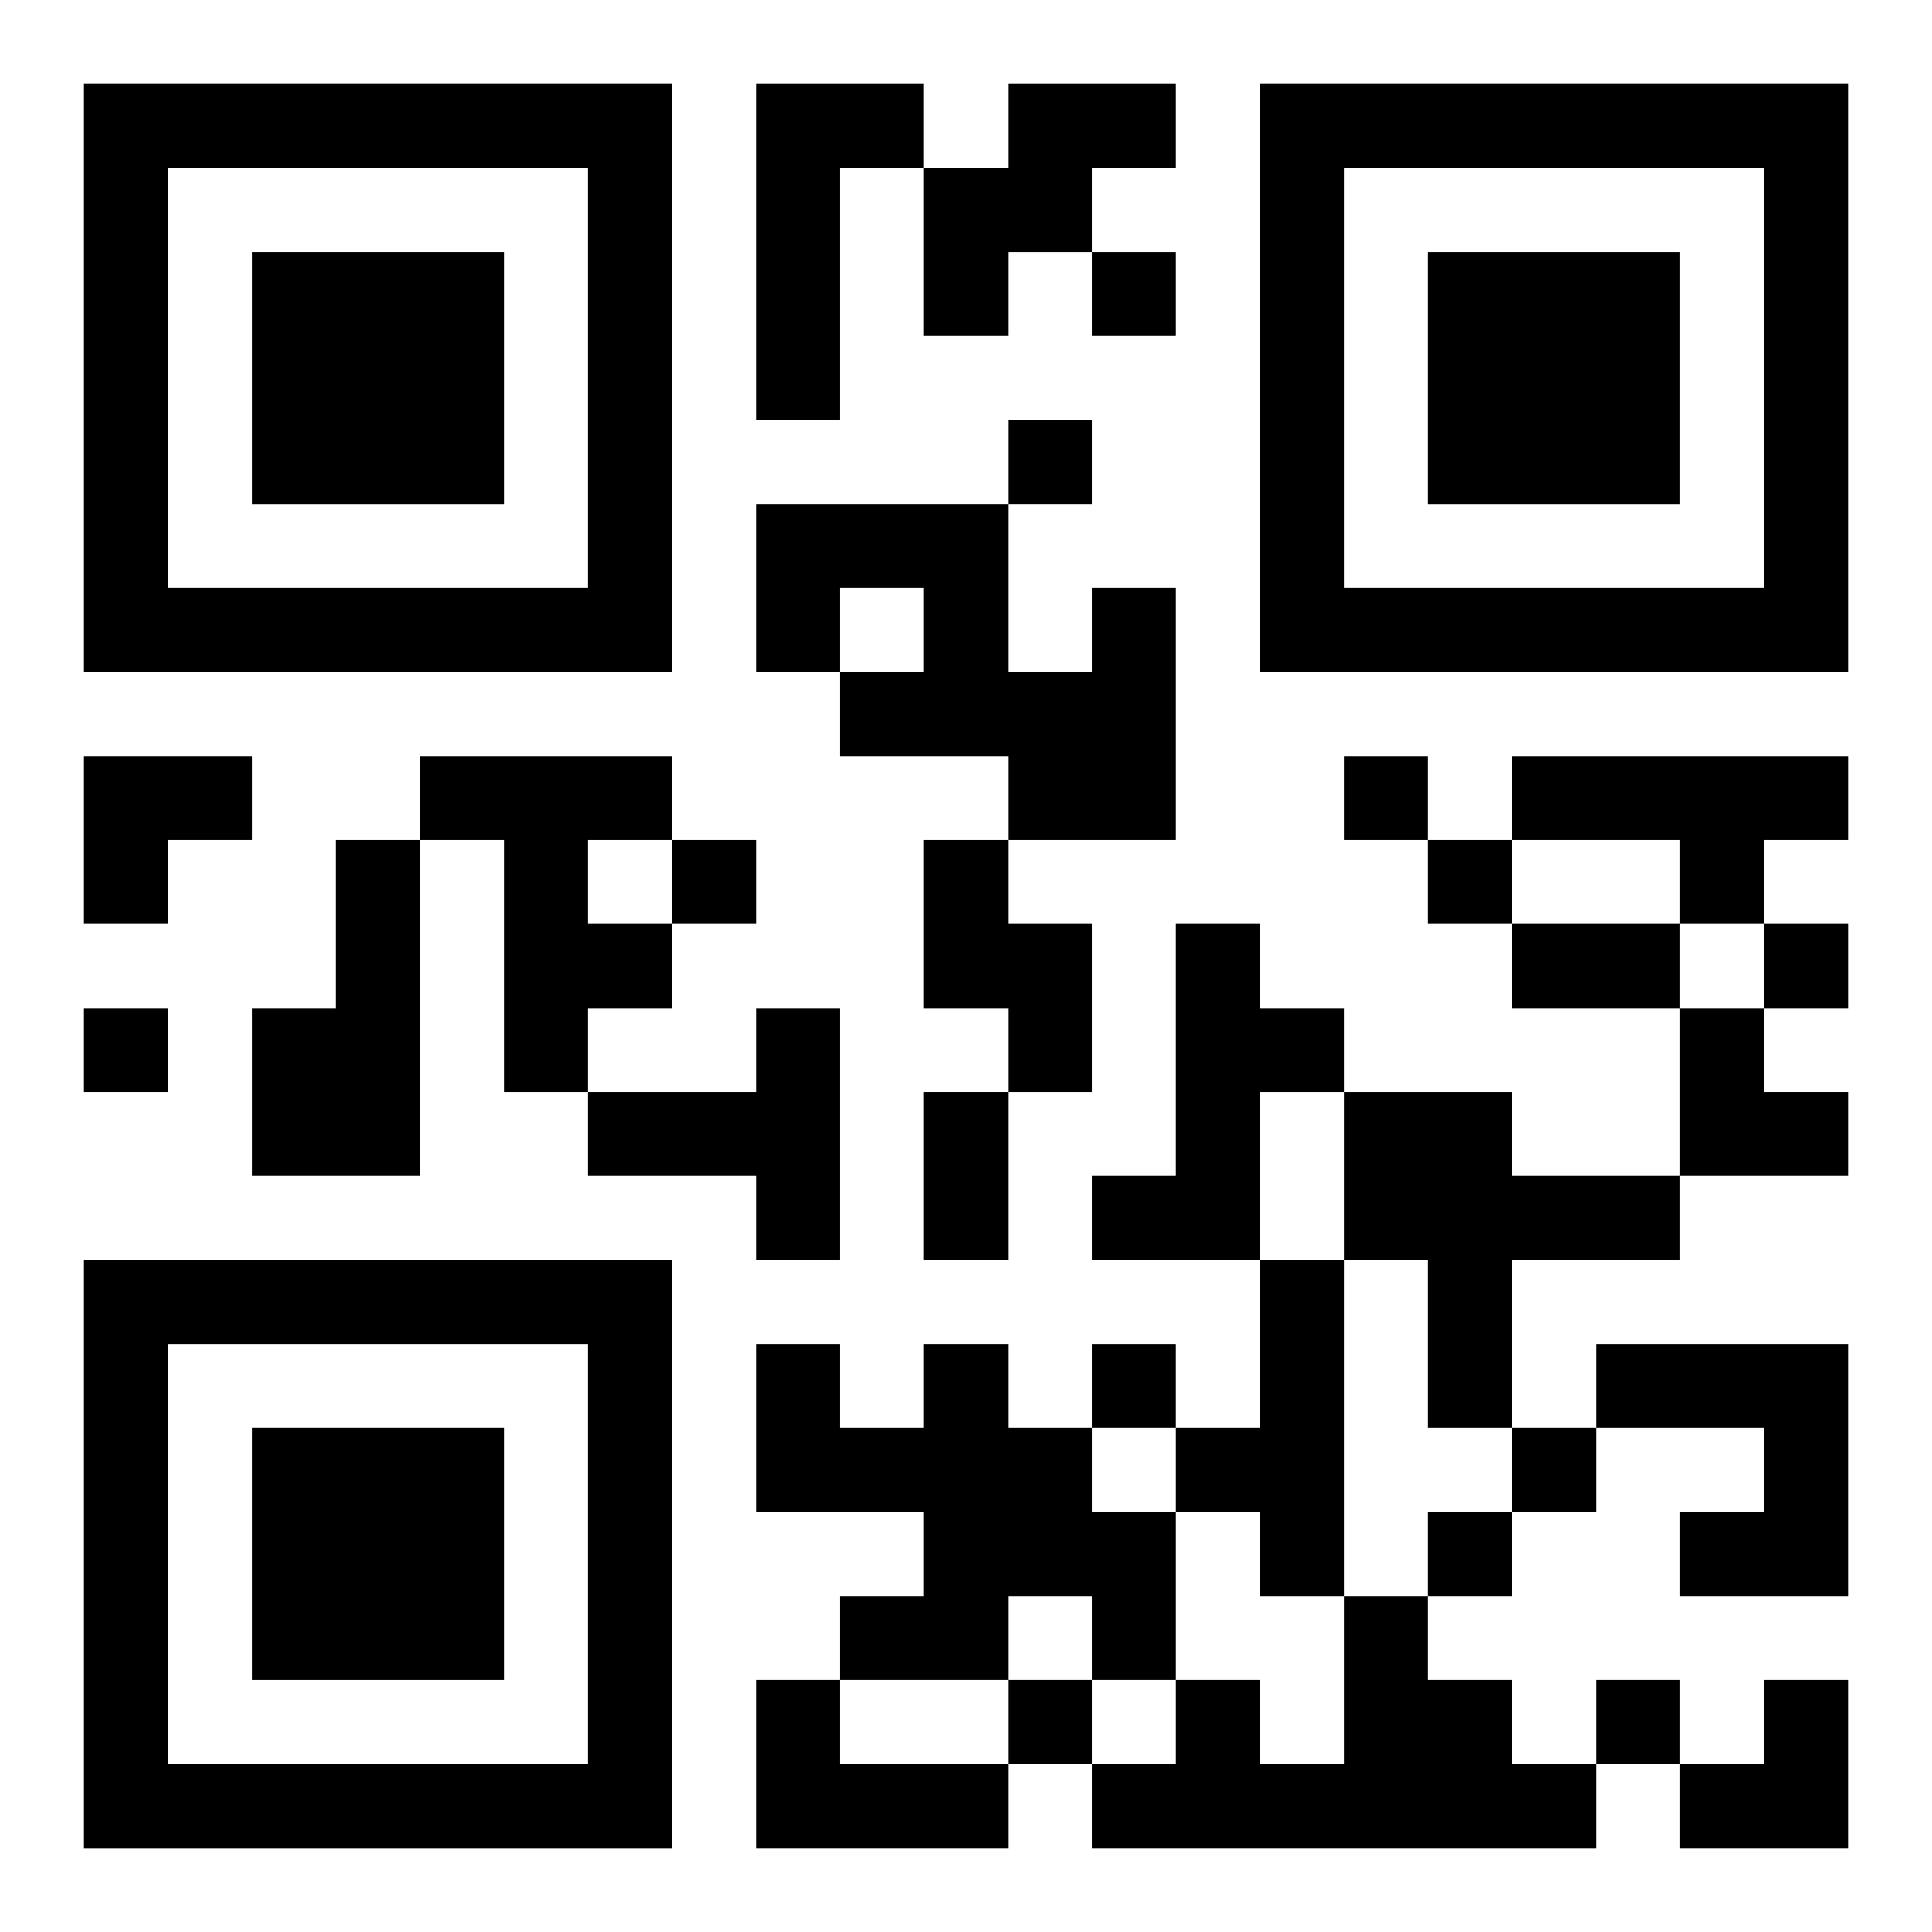 <?xml version="1.0" encoding="UTF-8"?>
<svg width="250" height="250" baseProfile="full" version="1.1" viewBox="-1 -1 23 23" xmlns="http://www.w3.org/2000/svg" xmlns:xlink="http://www.w3.org/1999/xlink"><symbol id="a"><path d="m0 7v7h7v-7h-7zm1 1h5v5h-5v-5zm1 1v3h3v-3h-3z"/></symbol><use y="-7" xlink:href="#a"/><use y="7" xlink:href="#a"/><use x="14" y="-7" xlink:href="#a"/><path d="m8 0h2v1h-1v3h-1v-4m3 0h2v1h-1v1h-1v1h-1v-2h1v-1m1 6h1v3h-2v-1h-2v-1h1v-1h-1v1h-1v-2h3v2h1v-1m-8 2h3v1h-1v1h1v1h-1v1h-1v-3h-1v-1m13 0h4v1h-1v1h-1v-1h-2v-1m-14 1h1v4h-2v-2h1v-2m7 0h1v1h1v2h-1v-1h-1v-2m3 1h1v1h1v1h-1v2h-2v-1h1v-3m-5 1h1v3h-1v-1h-2v-1h2v-1m7 1h2v1h2v1h-2v2h-1v-2h-1v-2m-1 2h1v4h-1v-1h-1v-1h1v-2m-4 1h1v1h1v1h1v2h-1v-1h-1v1h-2v-1h1v-1h-2v-2h1v1h1v-1m8 0h3v3h-2v-1h1v-1h-2v-1m-3 3h1v1h1v1h1v1h-6v-1h1v-1h1v1h1v-2m-7 1h1v1h2v1h-3v-2m4-17v1h1v-1h-1m-1 2v1h1v-1h-1m4 4v1h1v-1h-1m-8 1v1h1v-1h-1m9 0v1h1v-1h-1m4 1v1h1v-1h-1m-20 1v1h1v-1h-1m12 4v1h1v-1h-1m5 1v1h1v-1h-1m-1 1v1h1v-1h-1m-5 2v1h1v-1h-1m7 0v1h1v-1h-1m-1-9h2v1h-2v-1m-7 2h1v2h-1v-2m-10-4h2v1h-1v1h-1zm19 3h1v1h1v1h-2zm0 8m1 0h1v2h-2v-1h1z"/></svg>
